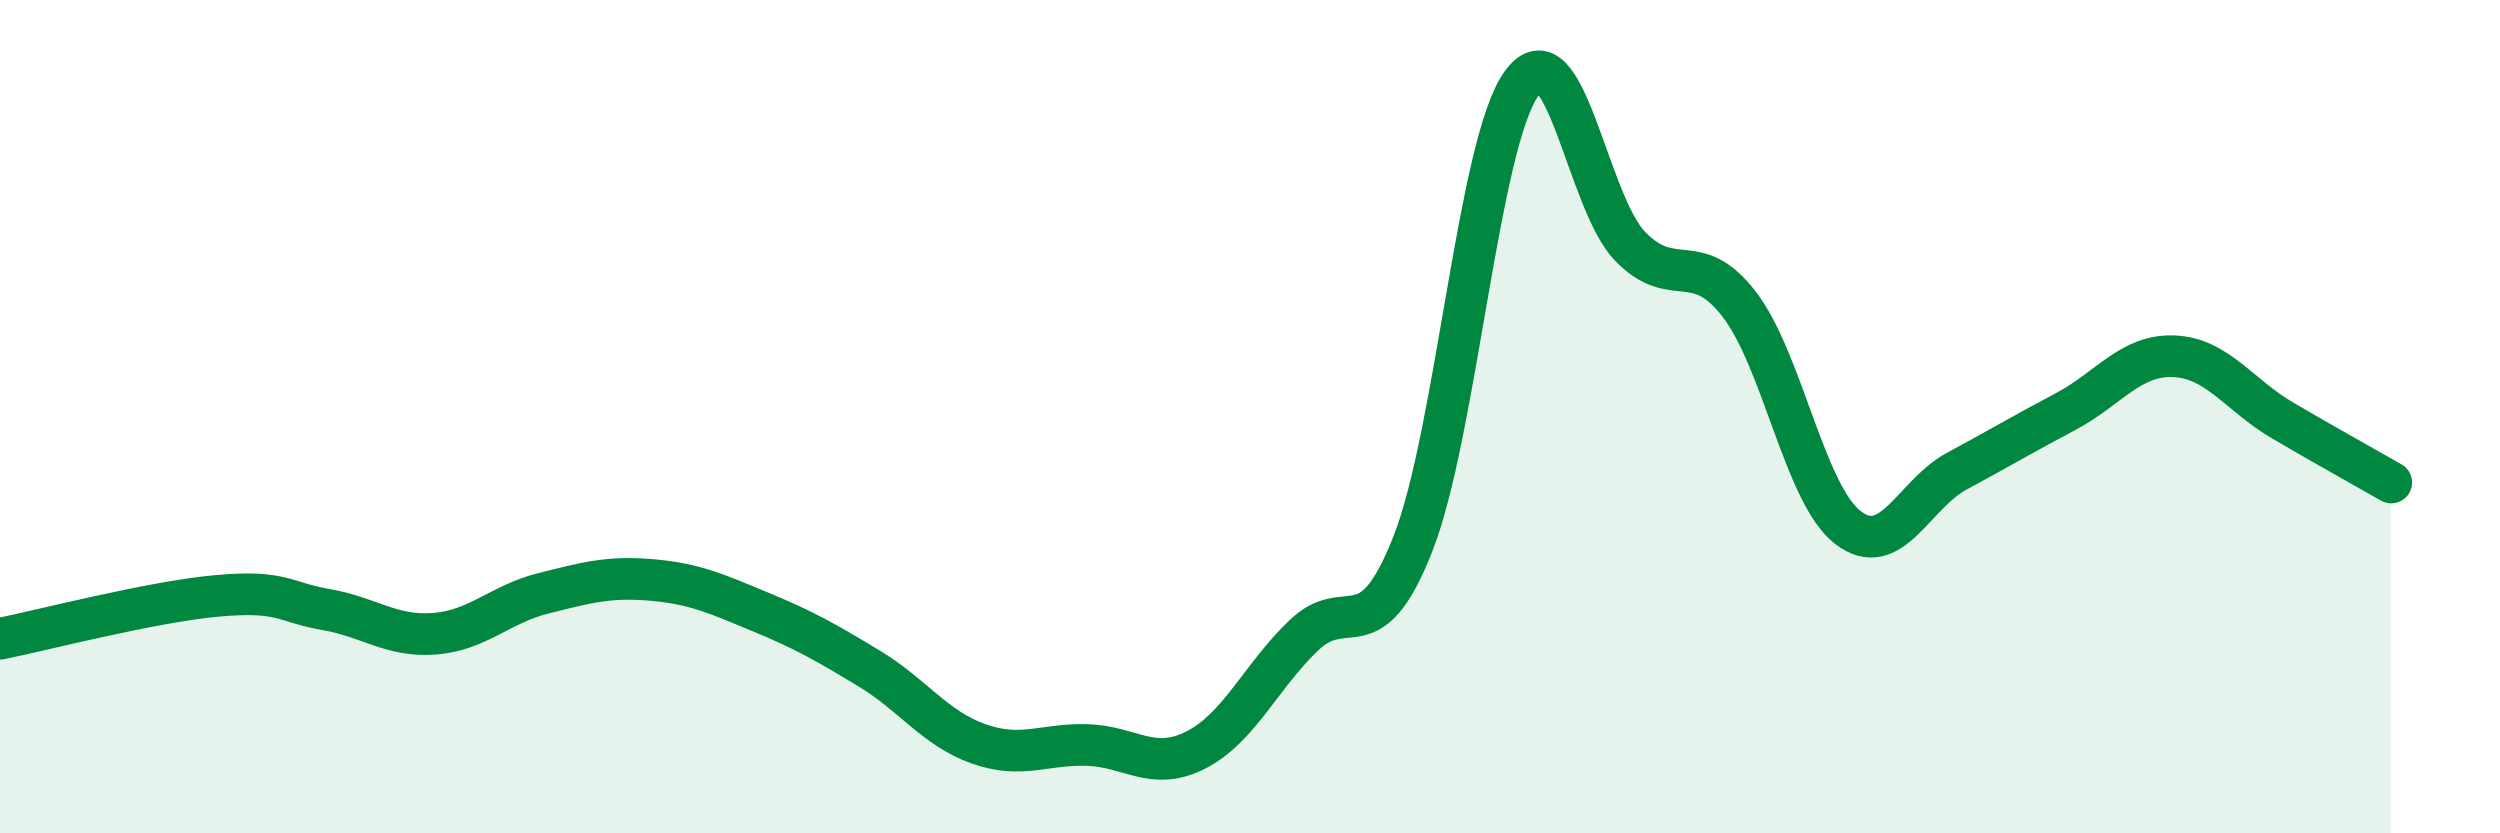 
    <svg width="60" height="20" viewBox="0 0 60 20" xmlns="http://www.w3.org/2000/svg">
      <path
        d="M 0,15.33 C 1.04,15.12 3.65,14.44 5.22,14.3 C 6.79,14.16 6.79,14.45 7.83,14.63 C 8.87,14.81 9.39,15.29 10.43,15.21 C 11.47,15.13 12,14.5 13.04,14.24 C 14.08,13.98 14.61,13.83 15.65,13.92 C 16.69,14.01 17.22,14.26 18.26,14.69 C 19.3,15.12 19.83,15.42 20.87,16.05 C 21.91,16.68 22.44,17.48 23.48,17.85 C 24.52,18.22 25.05,17.85 26.09,17.88 C 27.13,17.91 27.66,18.53 28.7,18 C 29.74,17.47 30.26,16.23 31.3,15.24 C 32.34,14.25 32.87,15.7 33.91,13.05 C 34.95,10.4 35.48,3.43 36.52,2 C 37.56,0.57 38.09,4.86 39.13,5.92 C 40.17,6.98 40.7,5.95 41.74,7.3 C 42.78,8.65 43.31,11.86 44.35,12.66 C 45.39,13.46 45.92,11.87 46.96,11.31 C 48,10.75 48.53,10.43 49.57,9.88 C 50.61,9.33 51.13,8.51 52.17,8.55 C 53.21,8.59 53.74,9.48 54.78,10.09 C 55.82,10.7 56.87,11.28 57.39,11.58L57.39 20L0 20Z"
        fill="#008740"
        opacity="0.1"
        stroke-linecap="round"
        stroke-linejoin="round"
      />
      <path
        d="M 0,15.33 C 1.04,15.12 3.65,14.44 5.22,14.3 C 6.79,14.16 6.79,14.45 7.83,14.63 C 8.87,14.81 9.39,15.29 10.43,15.21 C 11.47,15.13 12,14.5 13.04,14.24 C 14.08,13.98 14.61,13.83 15.65,13.92 C 16.69,14.01 17.22,14.26 18.26,14.69 C 19.3,15.12 19.83,15.42 20.87,16.05 C 21.91,16.68 22.44,17.48 23.48,17.85 C 24.52,18.22 25.05,17.85 26.09,17.88 C 27.13,17.91 27.66,18.53 28.7,18 C 29.74,17.47 30.26,16.23 31.3,15.24 C 32.34,14.25 32.87,15.7 33.91,13.05 C 34.95,10.4 35.48,3.43 36.52,2 C 37.56,0.57 38.09,4.86 39.13,5.92 C 40.17,6.98 40.7,5.95 41.74,7.3 C 42.78,8.65 43.31,11.86 44.35,12.66 C 45.39,13.46 45.92,11.87 46.96,11.31 C 48,10.75 48.53,10.43 49.57,9.88 C 50.61,9.33 51.13,8.51 52.17,8.55 C 53.21,8.59 53.74,9.48 54.78,10.09 C 55.82,10.7 56.87,11.28 57.39,11.58"
        stroke="#008740"
        stroke-width="1"
        fill="none"
        stroke-linecap="round"
        stroke-linejoin="round"
      />
    </svg>
  